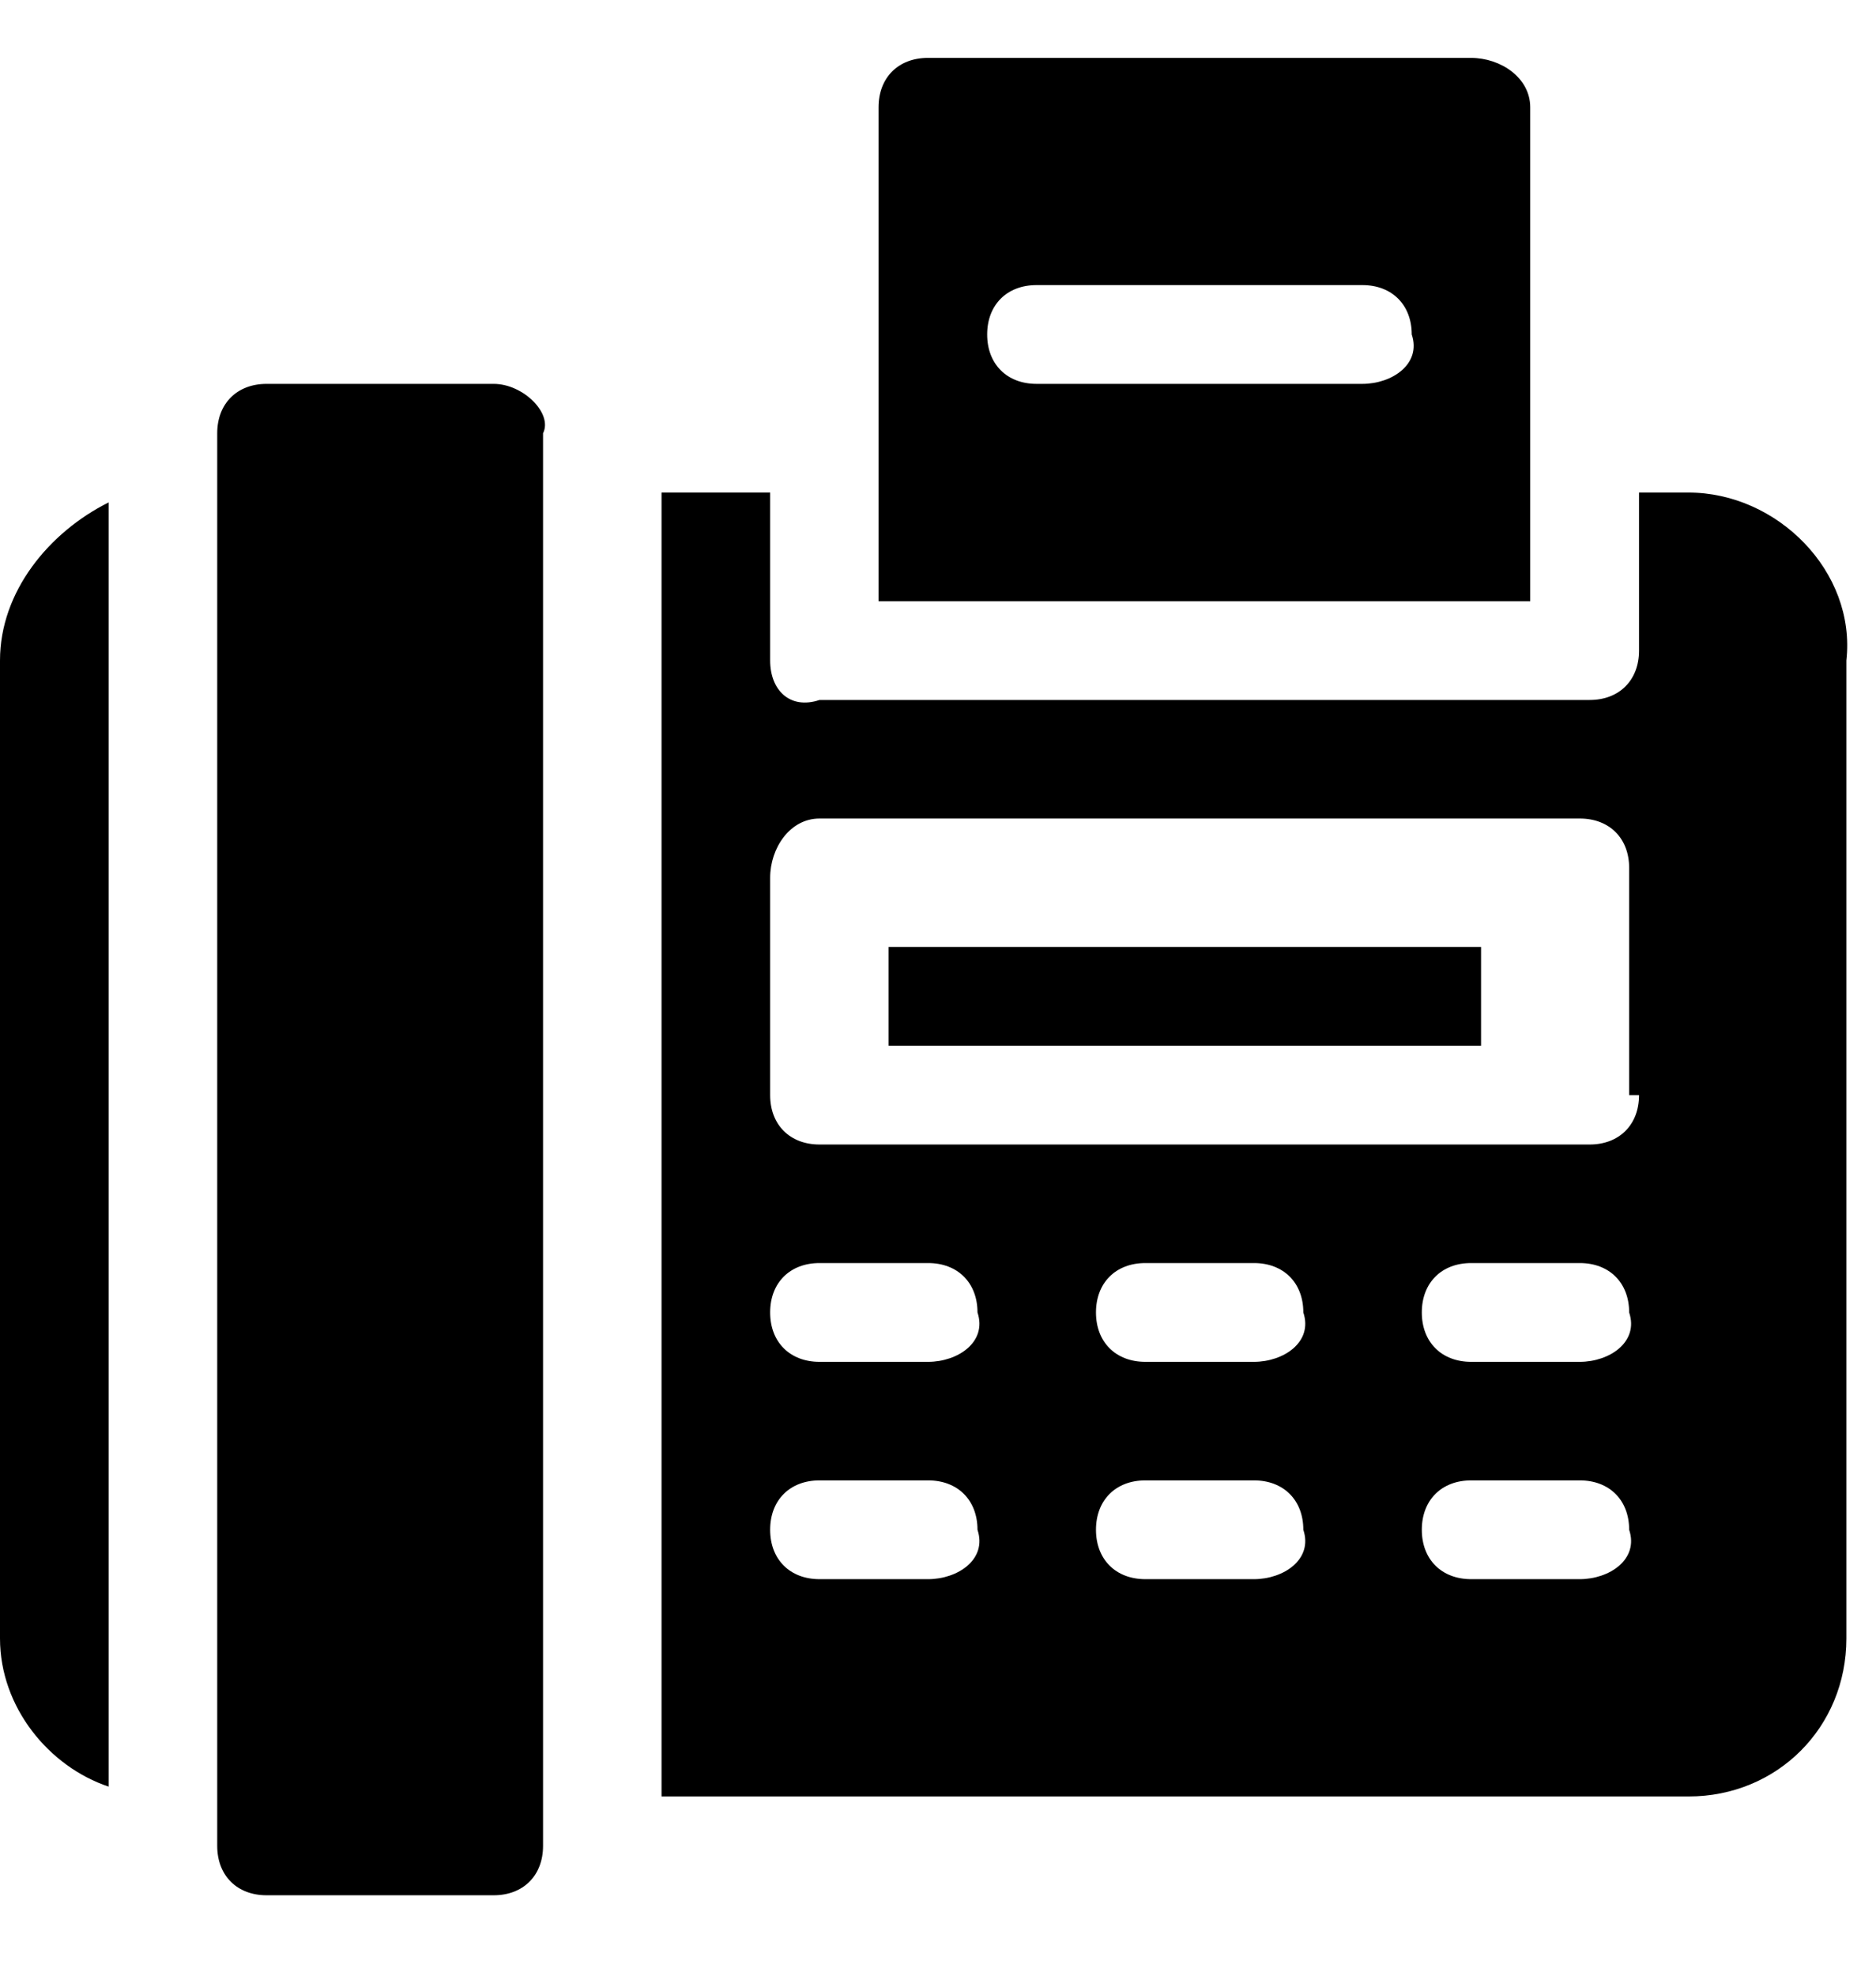 <svg width="19" height="20" viewBox="0 0 19 20" fill="none" xmlns="http://www.w3.org/2000/svg">
<g clip-path="url(#clip0)">
<path d="M0 6.686V16.586C0 17.286 0.5 17.886 1.1 18.086V5.086C0.5 5.386 0 5.986 0 6.686Z" fill="black"/>
<path d="M5 3.886H2.7C2.4 3.886 2.2 4.086 2.2 4.386C2.2 9.486 2.2 13.686 2.2 18.686C2.2 18.986 2.4 19.186 2.7 19.186H5C5.3 19.186 5.5 18.986 5.5 18.686C5.5 12.986 5.5 9.186 5.5 4.386C5.6 4.186 5.3 3.886 5 3.886Z" fill="black"/>
<path d="M15 9.586H9V10.586H15V9.586Z" fill="black"/>
<path d="M13.798 3.886H10.498C10.198 3.886 9.998 3.686 9.998 3.386C9.998 3.086 10.198 2.886 10.498 2.886H13.798C14.098 2.886 14.298 3.086 14.298 3.386C14.398 3.686 14.098 3.886 13.798 3.886ZM14.898 0.586H9.398C9.098 0.586 8.898 0.786 8.898 1.086V6.086H15.498V1.086C15.498 0.786 15.198 0.586 14.898 0.586Z" fill="black"/>
<path d="M16.6 11.086C16.6 11.386 16.4 11.586 16.1 11.586H8.3C8 11.586 7.8 11.386 7.8 11.086V8.886C7.8 8.586 8 8.286 8.3 8.286H16C16.3 8.286 16.5 8.486 16.5 8.786V11.086H16.6ZM16 13.786H14.9C14.6 13.786 14.4 13.586 14.4 13.286C14.4 12.986 14.6 12.786 14.9 12.786H16C16.3 12.786 16.5 12.986 16.5 13.286C16.6 13.586 16.3 13.786 16 13.786ZM16 15.986H14.9C14.6 15.986 14.4 15.786 14.4 15.486C14.4 15.186 14.6 14.986 14.9 14.986H16C16.3 14.986 16.5 15.186 16.5 15.486C16.6 15.786 16.3 15.986 16 15.986ZM12.7 13.786H11.6C11.3 13.786 11.1 13.586 11.1 13.286C11.1 12.986 11.3 12.786 11.6 12.786H12.7C13 12.786 13.2 12.986 13.2 13.286C13.3 13.586 13 13.786 12.7 13.786ZM12.7 15.986H11.6C11.3 15.986 11.1 15.786 11.1 15.486C11.1 15.186 11.3 14.986 11.6 14.986H12.7C13 14.986 13.2 15.186 13.2 15.486C13.3 15.786 13 15.986 12.7 15.986ZM9.4 13.786H8.3C8 13.786 7.8 13.586 7.8 13.286C7.8 12.986 8 12.786 8.3 12.786H9.4C9.7 12.786 9.9 12.986 9.9 13.286C10 13.586 9.7 13.786 9.4 13.786ZM9.4 15.986H8.3C8 15.986 7.8 15.786 7.8 15.486C7.8 15.186 8 14.986 8.3 14.986H9.4C9.7 14.986 9.9 15.186 9.9 15.486C10 15.786 9.7 15.986 9.4 15.986ZM17.1 4.986H16.6V6.586C16.6 6.886 16.4 7.086 16.1 7.086H8.3C8 7.186 7.8 6.986 7.8 6.686V4.986H6.7V18.186H17.1C18 18.186 18.7 17.486 18.7 16.586V6.686C18.8 5.786 18 4.986 17.1 4.986Z" fill="black"/>
</g>
<defs>
<clipPath id="clip0">
<rect width="18.8" height="18.8" fill="white" transform="translate(0 0.586)"/>
</clipPath>
</defs>
</svg>
